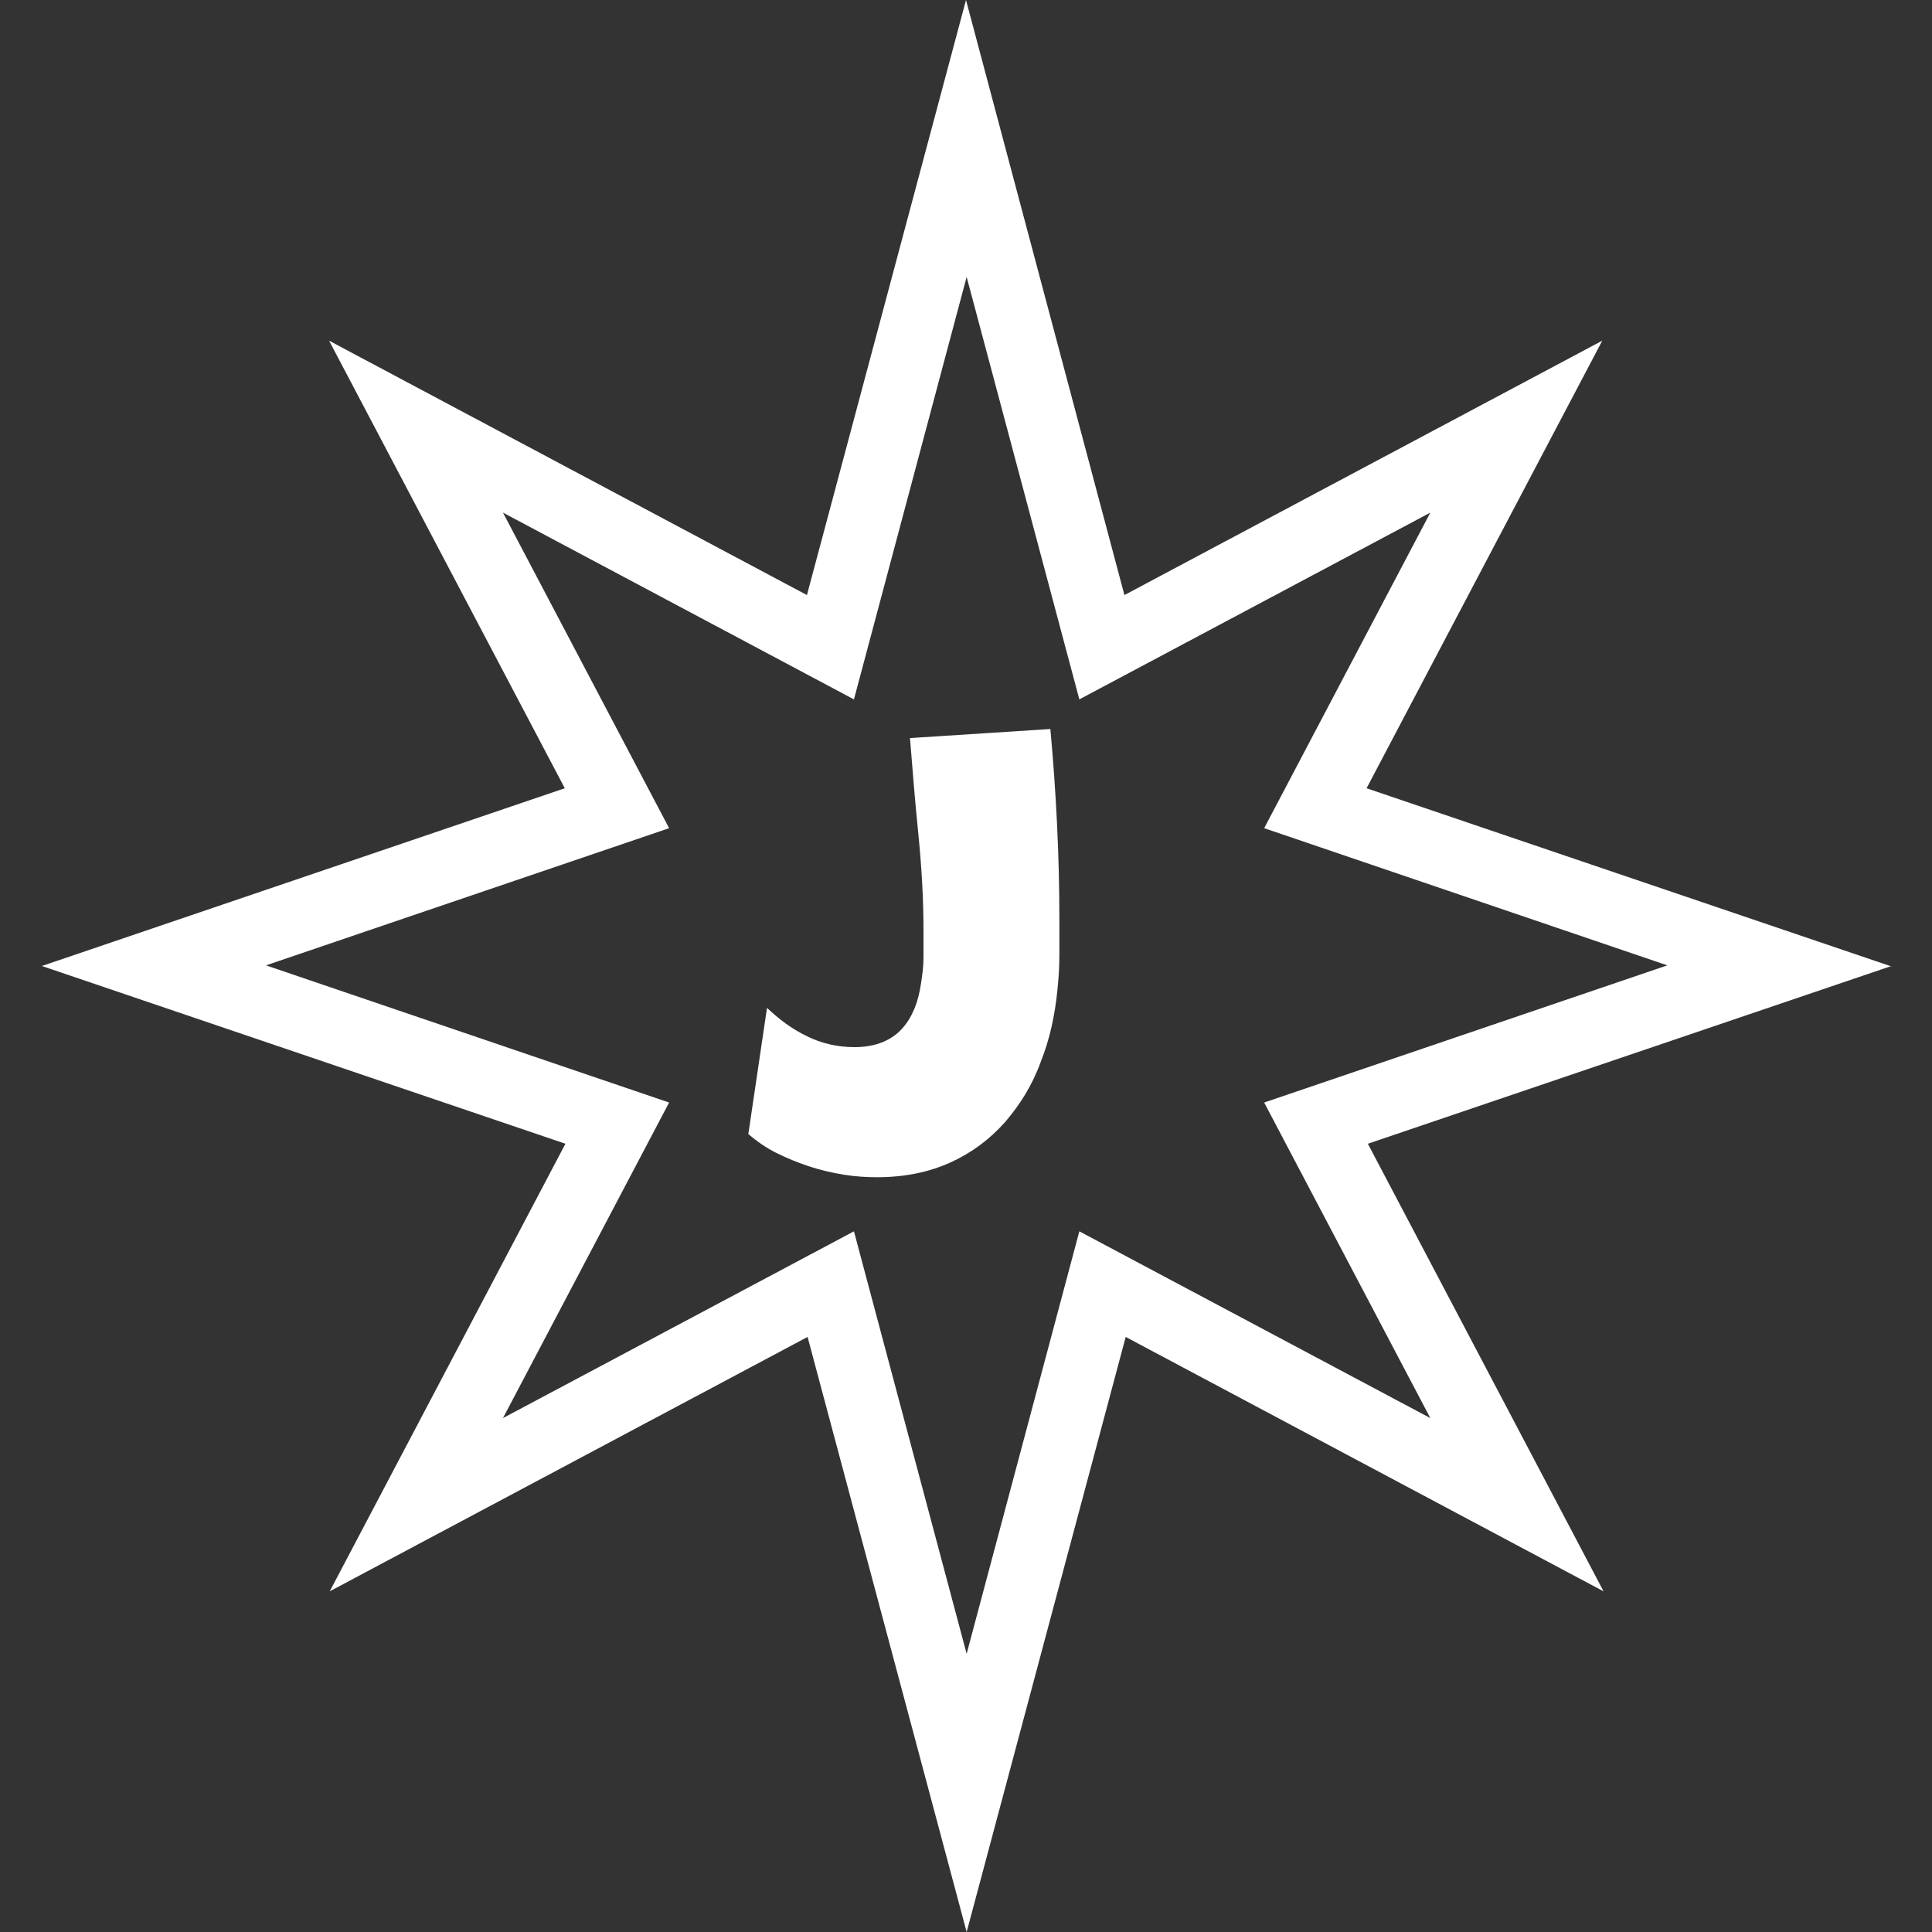 <?xml version="1.0" encoding="UTF-8"?><svg id="Layer_2" xmlns="http://www.w3.org/2000/svg" viewBox="0 0 30 30"><rect x="0" y="0" width="30" height="30" fill="#333333" stroke="none"/><defs><style>.cls-1{fill:#fff;stroke-width:0px;}</style></defs><path class="cls-1" d="M29.35,15l-8.13-2.76,3.66-6.95-7.42,3.95L15,0l-2.47,9.24-7.42-3.95,3.66,6.95L.65,15l8.13,2.76-3.66,6.95,7.42-3.95,2.47,9.24,2.47-9.24,7.42,3.95-3.66-6.95,8.13-2.76ZM22.21,22.02l-5.45-2.9-1.75,6.56-1.75-6.56-5.45,2.9,2.58-4.9-6.26-2.13,6.26-2.13-2.58-4.9,5.45,2.9,1.75-6.56,1.75,6.56,5.45-2.9-2.58,4.9,6.26,2.13-6.26,2.13,2.58,4.9Z"/><path class="cls-1" d="M14.13,11.46c.04.5.08,1,.13,1.49.05.5.08,1,.08,1.5,0,.14,0,.28,0,.42,0,.14-.02.28-.04.41-.02.13-.05.26-.1.38-.05.12-.11.22-.19.31-.08.09-.18.16-.3.21-.12.05-.27.08-.44.08-.27,0-.52-.06-.74-.17-.23-.11-.43-.26-.62-.44l-.29,1.96c.13.11.27.21.43.29.16.08.33.15.51.21.18.06.36.1.54.13.18.03.36.04.52.04.43,0,.81-.08,1.14-.23.33-.15.61-.36.85-.63.23-.27.42-.57.55-.93.14-.35.22-.72.26-1.12.02-.19.03-.37.03-.55v-.55c0-.98-.05-1.97-.14-2.95l-2.17.14Z"/></svg>